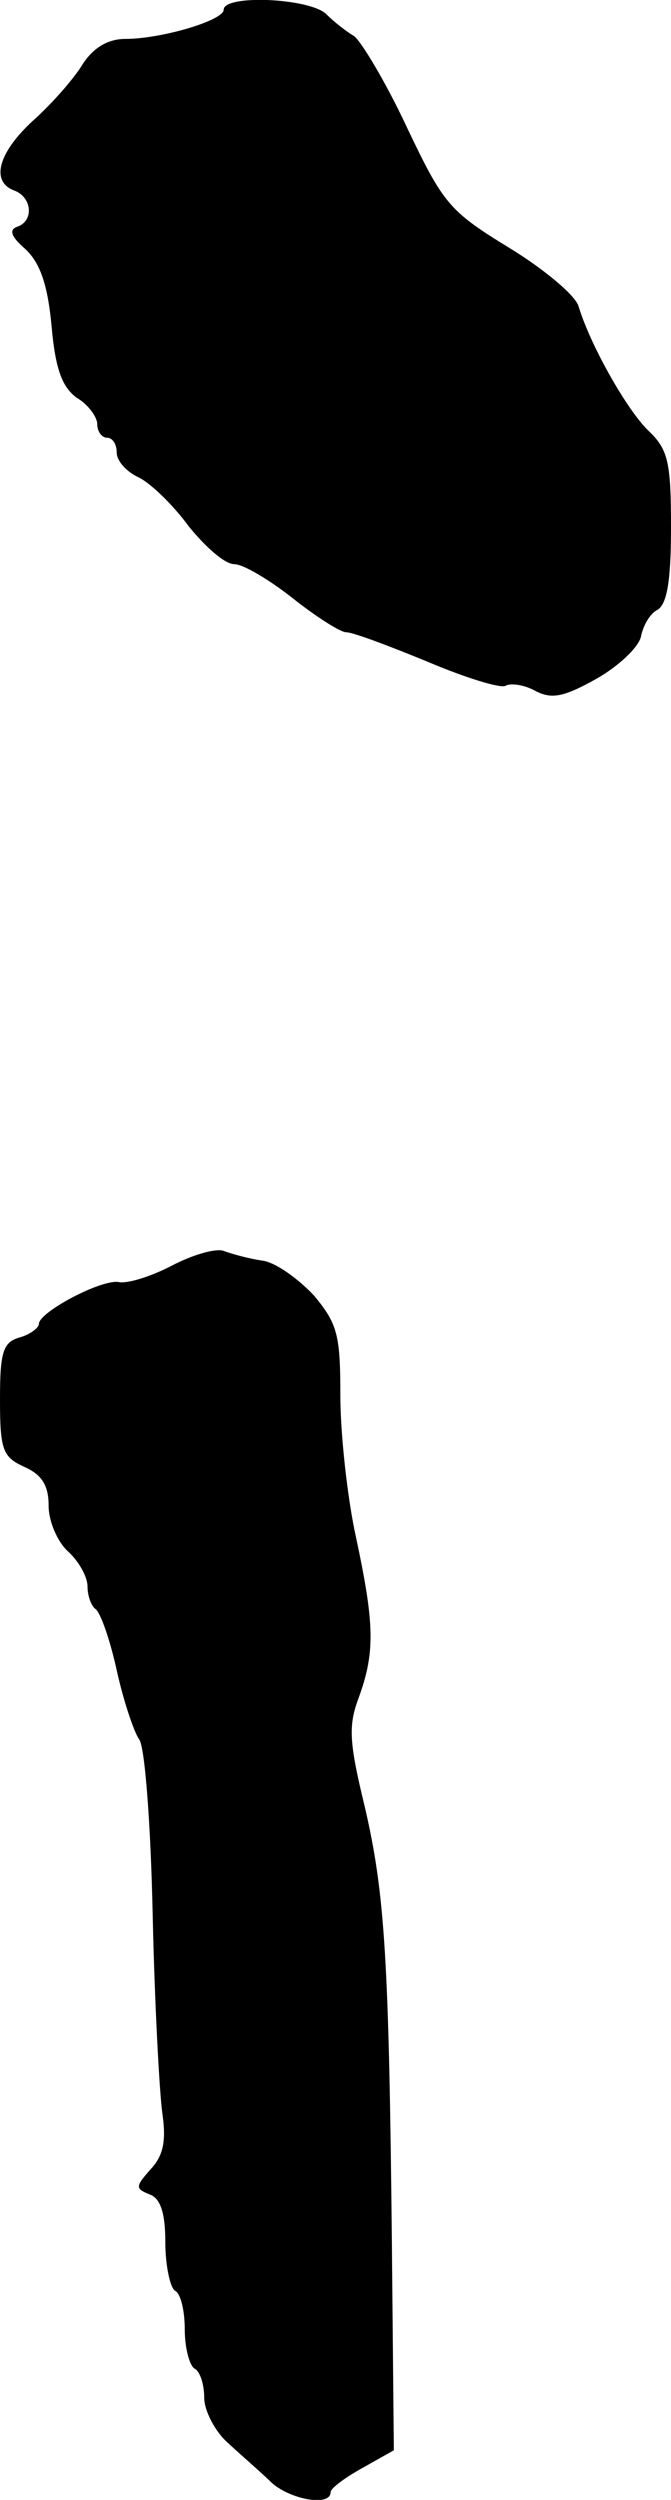 <?xml version="1.0" standalone="no"?>
<!DOCTYPE svg PUBLIC "-//W3C//DTD SVG 20010904//EN"
 "http://www.w3.org/TR/2001/REC-SVG-20010904/DTD/svg10.dtd">
<svg version="1.0" xmlns="http://www.w3.org/2000/svg"
 width="69pt" height="257pt" viewBox="0 0 69 257"
 preserveAspectRatio="xMidYMid meet">
<g transform="translate(0,257) scale(0.1,-0.1)"
fill="#000000" stroke="none">
<path d="M230 2560 c0 -11 -64 -30 -101 -30 -18 0 -33 -9 -44 -26 -9 -15 -32
-41 -51 -58 -36 -33 -44 -63 -19 -72 18 -7 20 -31 3 -37 -9 -3 -7 -10 8 -23
15 -14 23 -36 27 -79 4 -45 11 -63 26 -74 12 -7 21 -20 21 -27 0 -8 5 -14 10
-14 6 0 10 -7 10 -15 0 -9 10 -20 23 -26 12 -6 35 -28 51 -50 17 -21 37 -39
47 -39 9 0 36 -16 60 -35 24 -19 49 -35 55 -35 7 0 44 -14 83 -30 40 -17 76
-28 81 -25 5 3 19 1 30 -5 17 -9 29 -7 63 12 23 13 43 32 46 43 2 11 9 24 17
28 10 6 14 30 14 85 0 67 -3 80 -23 99 -22 21 -60 88 -72 128 -3 11 -35 38
-71 60 -62 38 -68 45 -106 125 -22 47 -47 88 -54 93 -7 4 -20 14 -28 22 -16
17 -106 21 -106 5z"/>
<path d="M177 1269 c-21 -11 -46 -19 -55 -17 -18 3 -82 -31 -82 -43 0 -4 -9
-11 -20 -14 -17 -5 -20 -15 -20 -64 0 -52 3 -59 25 -69 18 -8 25 -19 25 -40 0
-16 9 -37 20 -47 11 -10 20 -26 20 -36 0 -10 4 -20 8 -23 5 -3 15 -31 22 -63
7 -32 18 -64 23 -71 6 -7 12 -88 14 -180 2 -92 7 -184 10 -205 4 -28 1 -43
-12 -57 -16 -18 -16 -20 -1 -26 11 -4 16 -19 16 -49 0 -24 5 -47 10 -50 6 -3
10 -21 10 -40 0 -19 5 -37 10 -40 6 -3 10 -17 10 -30 0 -13 11 -35 25 -47 14
-13 35 -31 45 -41 20 -17 60 -24 60 -9 0 4 15 15 33 25 l32 18 -2 212 c-3 291
-7 360 -28 450 -16 66 -17 83 -6 112 17 47 16 76 -3 165 -9 41 -16 107 -16
145 0 63 -3 74 -27 103 -16 17 -39 34 -53 36 -14 2 -32 7 -40 10 -8 3 -32 -4
-53 -15z"/>
</g>
</svg>
